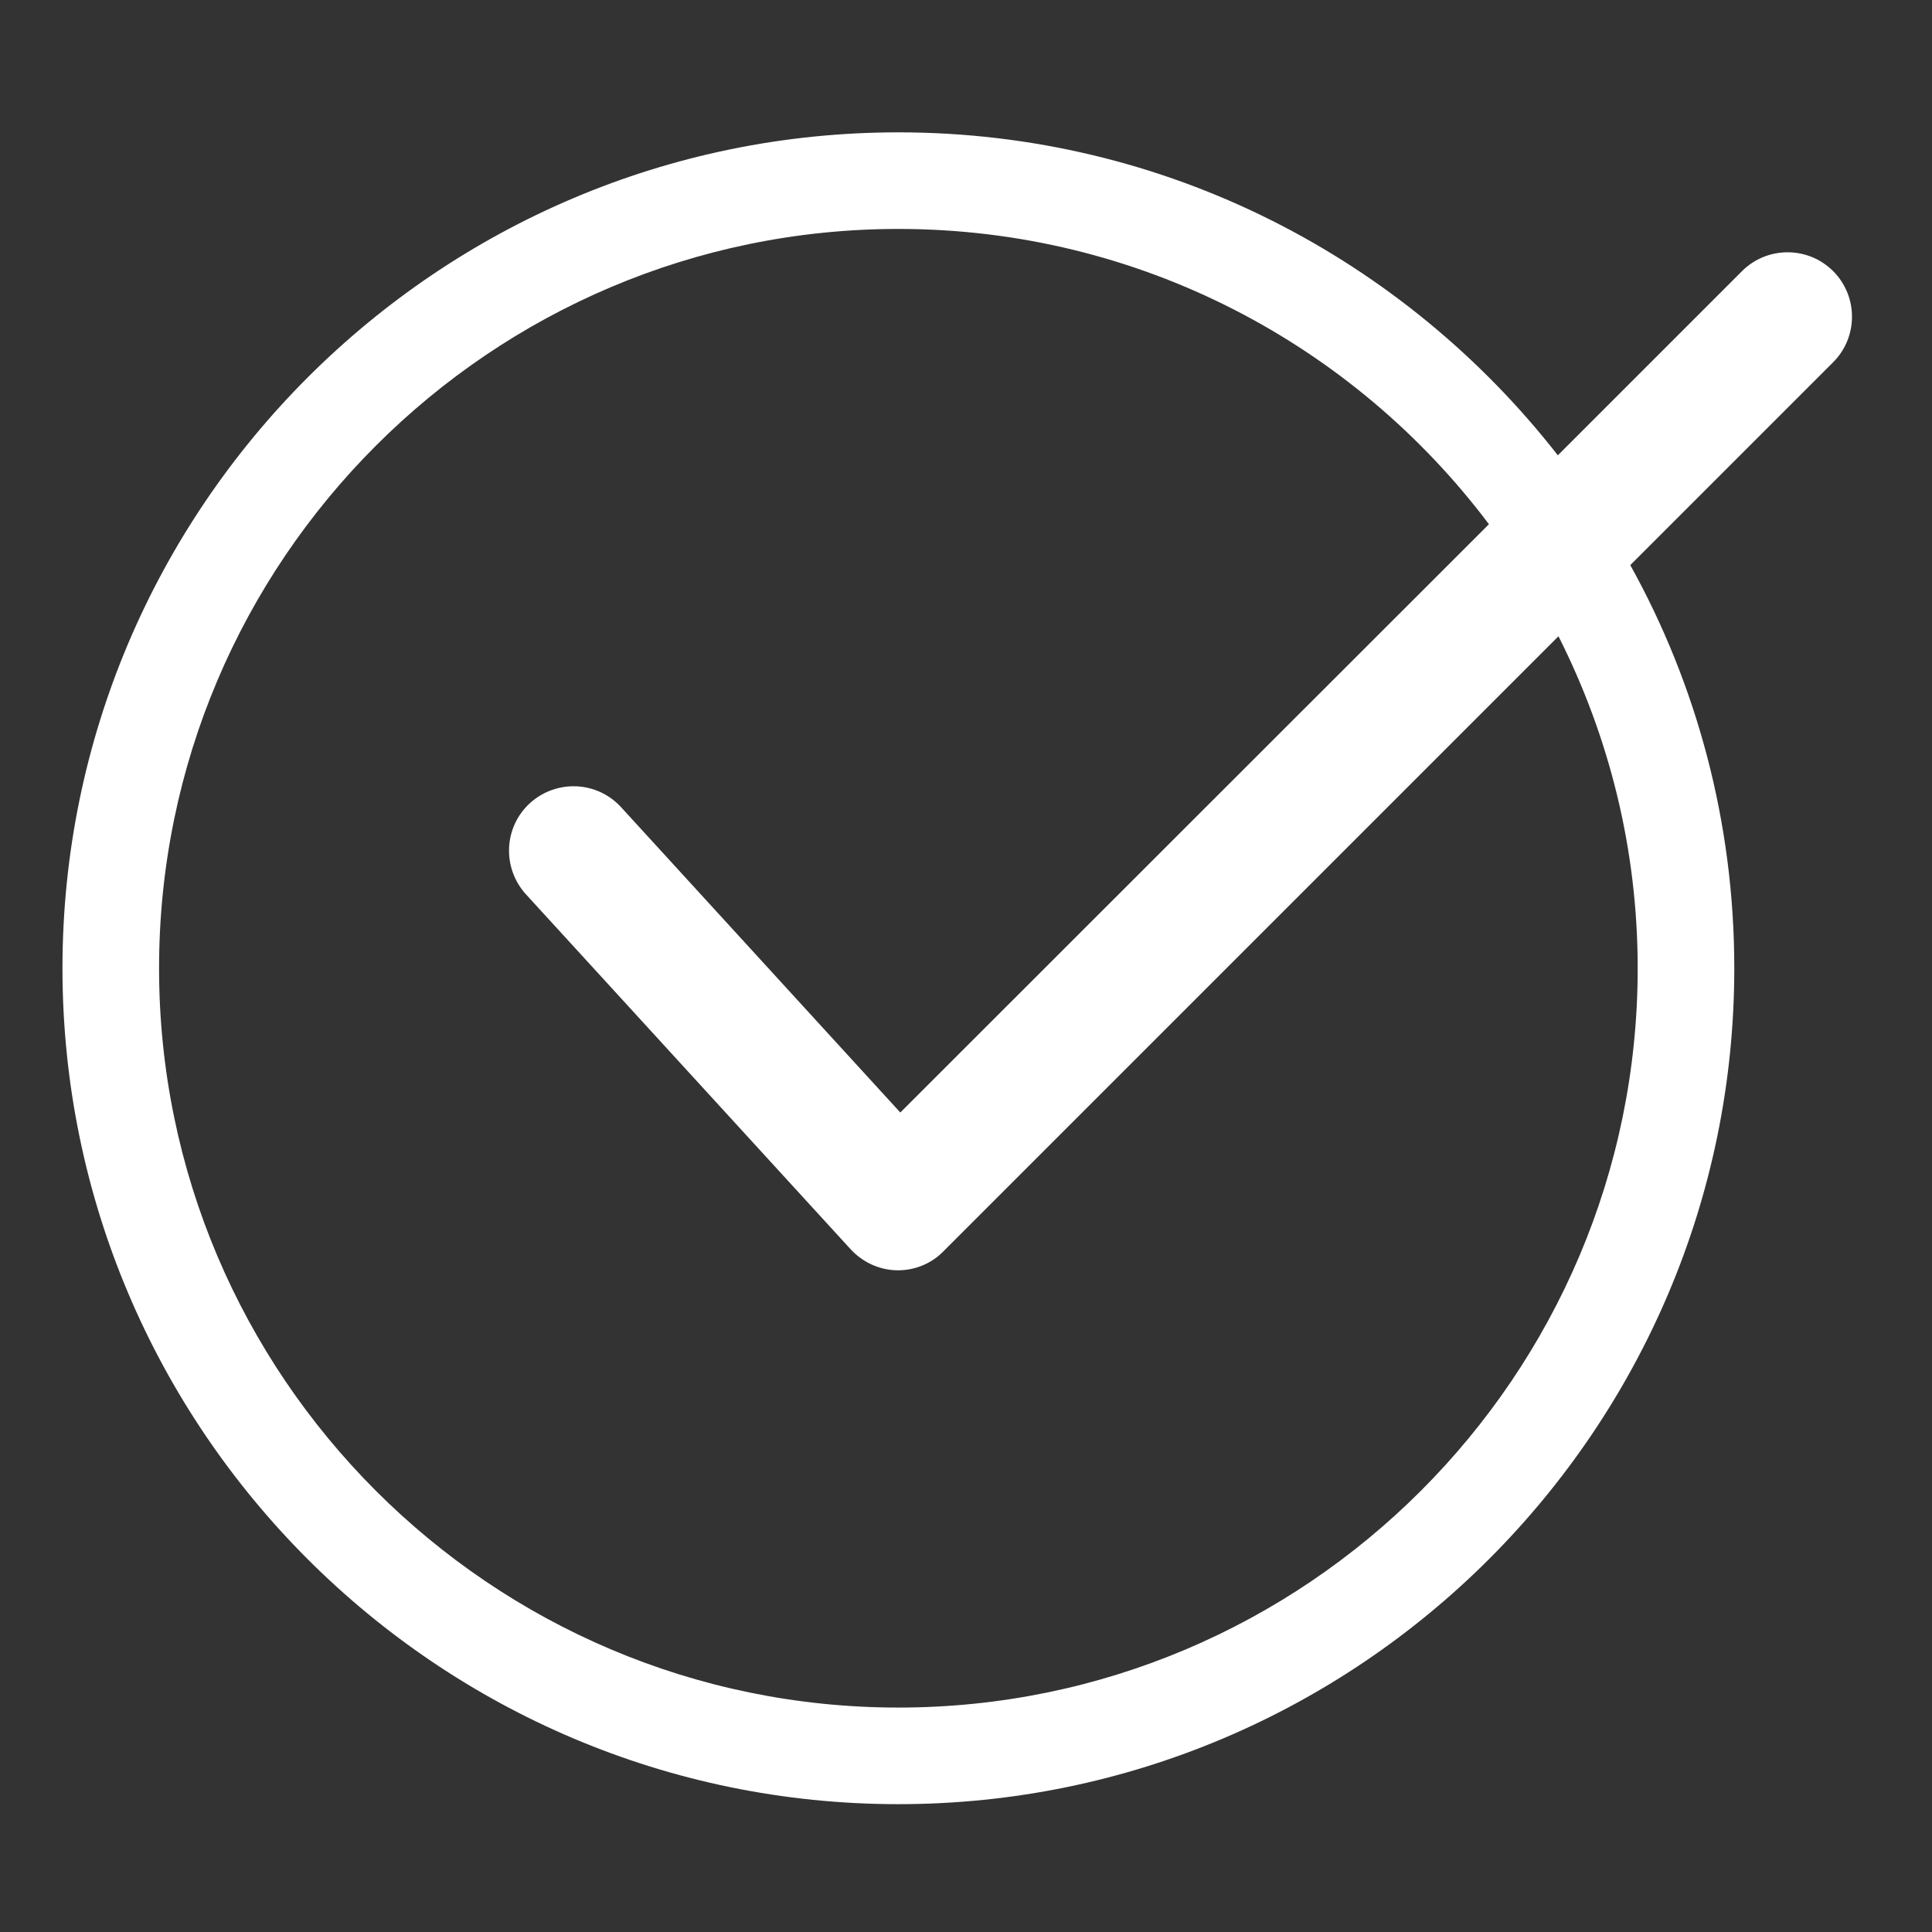 <?xml version="1.0" encoding="utf-8"?>
<!-- Generator: Adobe Illustrator 23.1.1, SVG Export Plug-In . SVG Version: 6.00 Build 0)  -->
<svg version="1.1" id="Capa_1" xmlns="http://www.w3.org/2000/svg" xmlns:xlink="http://www.w3.org/1999/xlink" x="0px" y="0px"
	 viewBox="0 0 60 60" style="enable-background:new 0 0 60 60;" xml:space="preserve">
<rect x="0" y="0" width="60" height="60" fill="#333333" stroke="none"/>
<style type="text/css">
	.st0{fill:#FFFFFF;}
</style>
<path class="st0" d="M56.93,8.42c-0.78-0.78-2.05-0.78-2.83,0l-5.72,5.72C43.62,8.04,36.22,4.11,27.9,4.11
	c-14.31,0-25.96,11.65-25.96,25.96c0,14.32,11.65,25.96,25.96,25.96s25.96-11.65,25.96-25.96c0-4.54-1.17-8.81-3.23-12.52l6.3-6.3
	C57.71,10.47,57.71,9.2,56.93,8.42z M50.86,30.07c0,12.66-10.3,22.96-22.96,22.96S4.94,42.73,4.94,30.07S15.24,7.11,27.9,7.11
	c7.49,0,14.15,3.6,18.34,9.17L27.96,34.55l-8.67-9.48c-0.75-0.82-2.01-0.87-2.83-0.13c-0.82,0.75-0.87,2.01-0.13,2.83L26.42,38.8
	c0.37,0.4,0.89,0.64,1.43,0.65c0.01,0,0.03,0,0.04,0c0.53,0,1.04-0.21,1.41-0.59l19.1-19.1C49.97,22.87,50.86,26.36,50.86,30.07z"/>
</svg>
